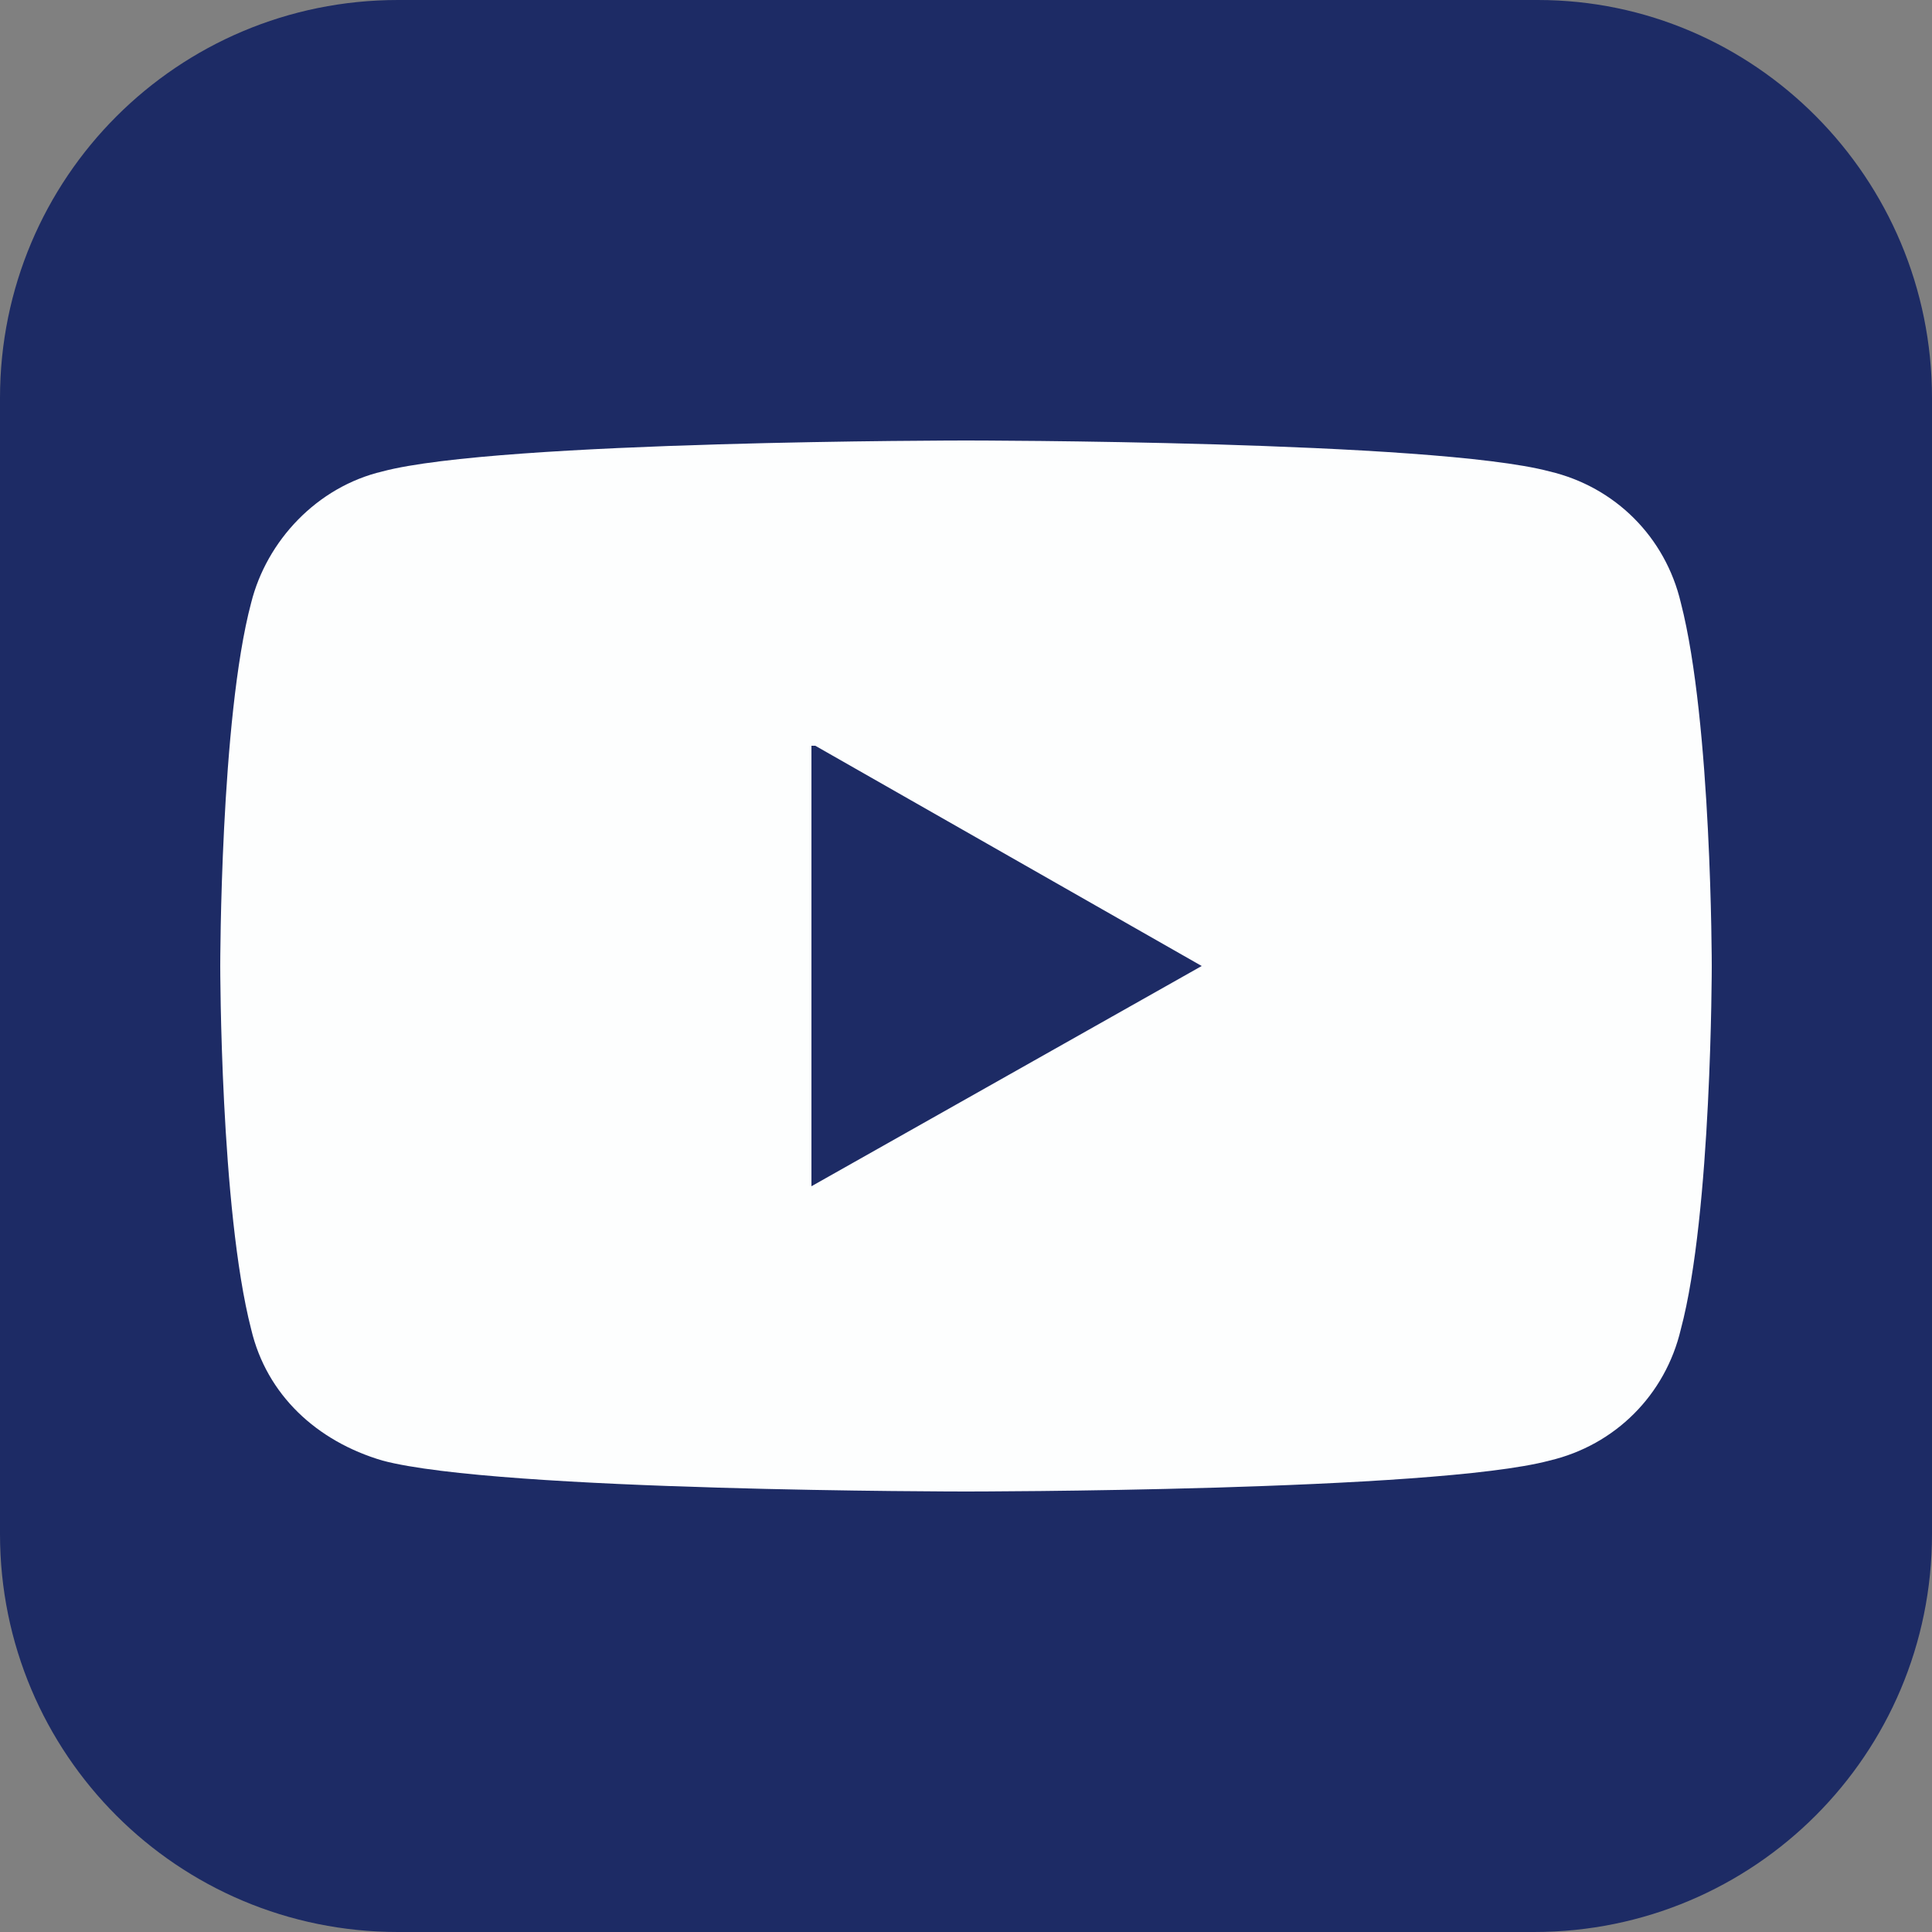 <?xml version="1.0" encoding="UTF-8"?> <!-- Generator: Adobe Illustrator 25.0.1, SVG Export Plug-In . SVG Version: 6.00 Build 0) --> <svg xmlns="http://www.w3.org/2000/svg" xmlns:xlink="http://www.w3.org/1999/xlink" version="1.1" id="Ebene_1" x="0px" y="0px" viewBox="0 0 50 50" style="enable-background:new 0 0 50 50;" xml:space="preserve"><rect x="0" y="0" width="50" height="50" fill="#808080" stroke="none"/> <style type="text/css"> .st0{clip-path:url(#SVGID_2_);fill:#1D2B65;} .st1{clip-path:url(#SVGID_2_);fill:#FDFEFE;} </style> <g> <defs> <rect id="SVGID_1_" y="0" width="50" height="50"></rect> </defs> <clipPath id="SVGID_2_"> <use xlink:href="#SVGID_1_" style="overflow:visible;"></use> </clipPath> <path class="st0" d="M50,39.7C50,45.4,45.4,50,39.7,50H10.3C4.6,50,0,45.4,0,39.7V10.3C0,4.6,4.6,0,10.3,0h29.5 C45.4,0,50,4.6,50,10.3V39.7z"></path> <path class="st1" d="M44.3,25c0,0,0-6.3-0.8-9.4c-0.4-1.7-1.7-3-3.4-3.4c-3-0.8-15.1-0.8-15.1-0.8s-12.1,0-15.1,0.8 c-1.7,0.4-3,1.8-3.4,3.4c-0.8,3-0.8,9.4-0.8,9.4s0,6.3,0.8,9.4c0.4,1.7,1.7,2.9,3.4,3.4c3,0.8,15.1,0.8,15.1,0.8s12.1,0,15.1-0.8 c1.7-0.4,3-1.7,3.4-3.4C44.3,31.4,44.3,25,44.3,25 M21.1,19.3L31.1,25l-10.1,5.7V19.3z"></path> </g> </svg> 